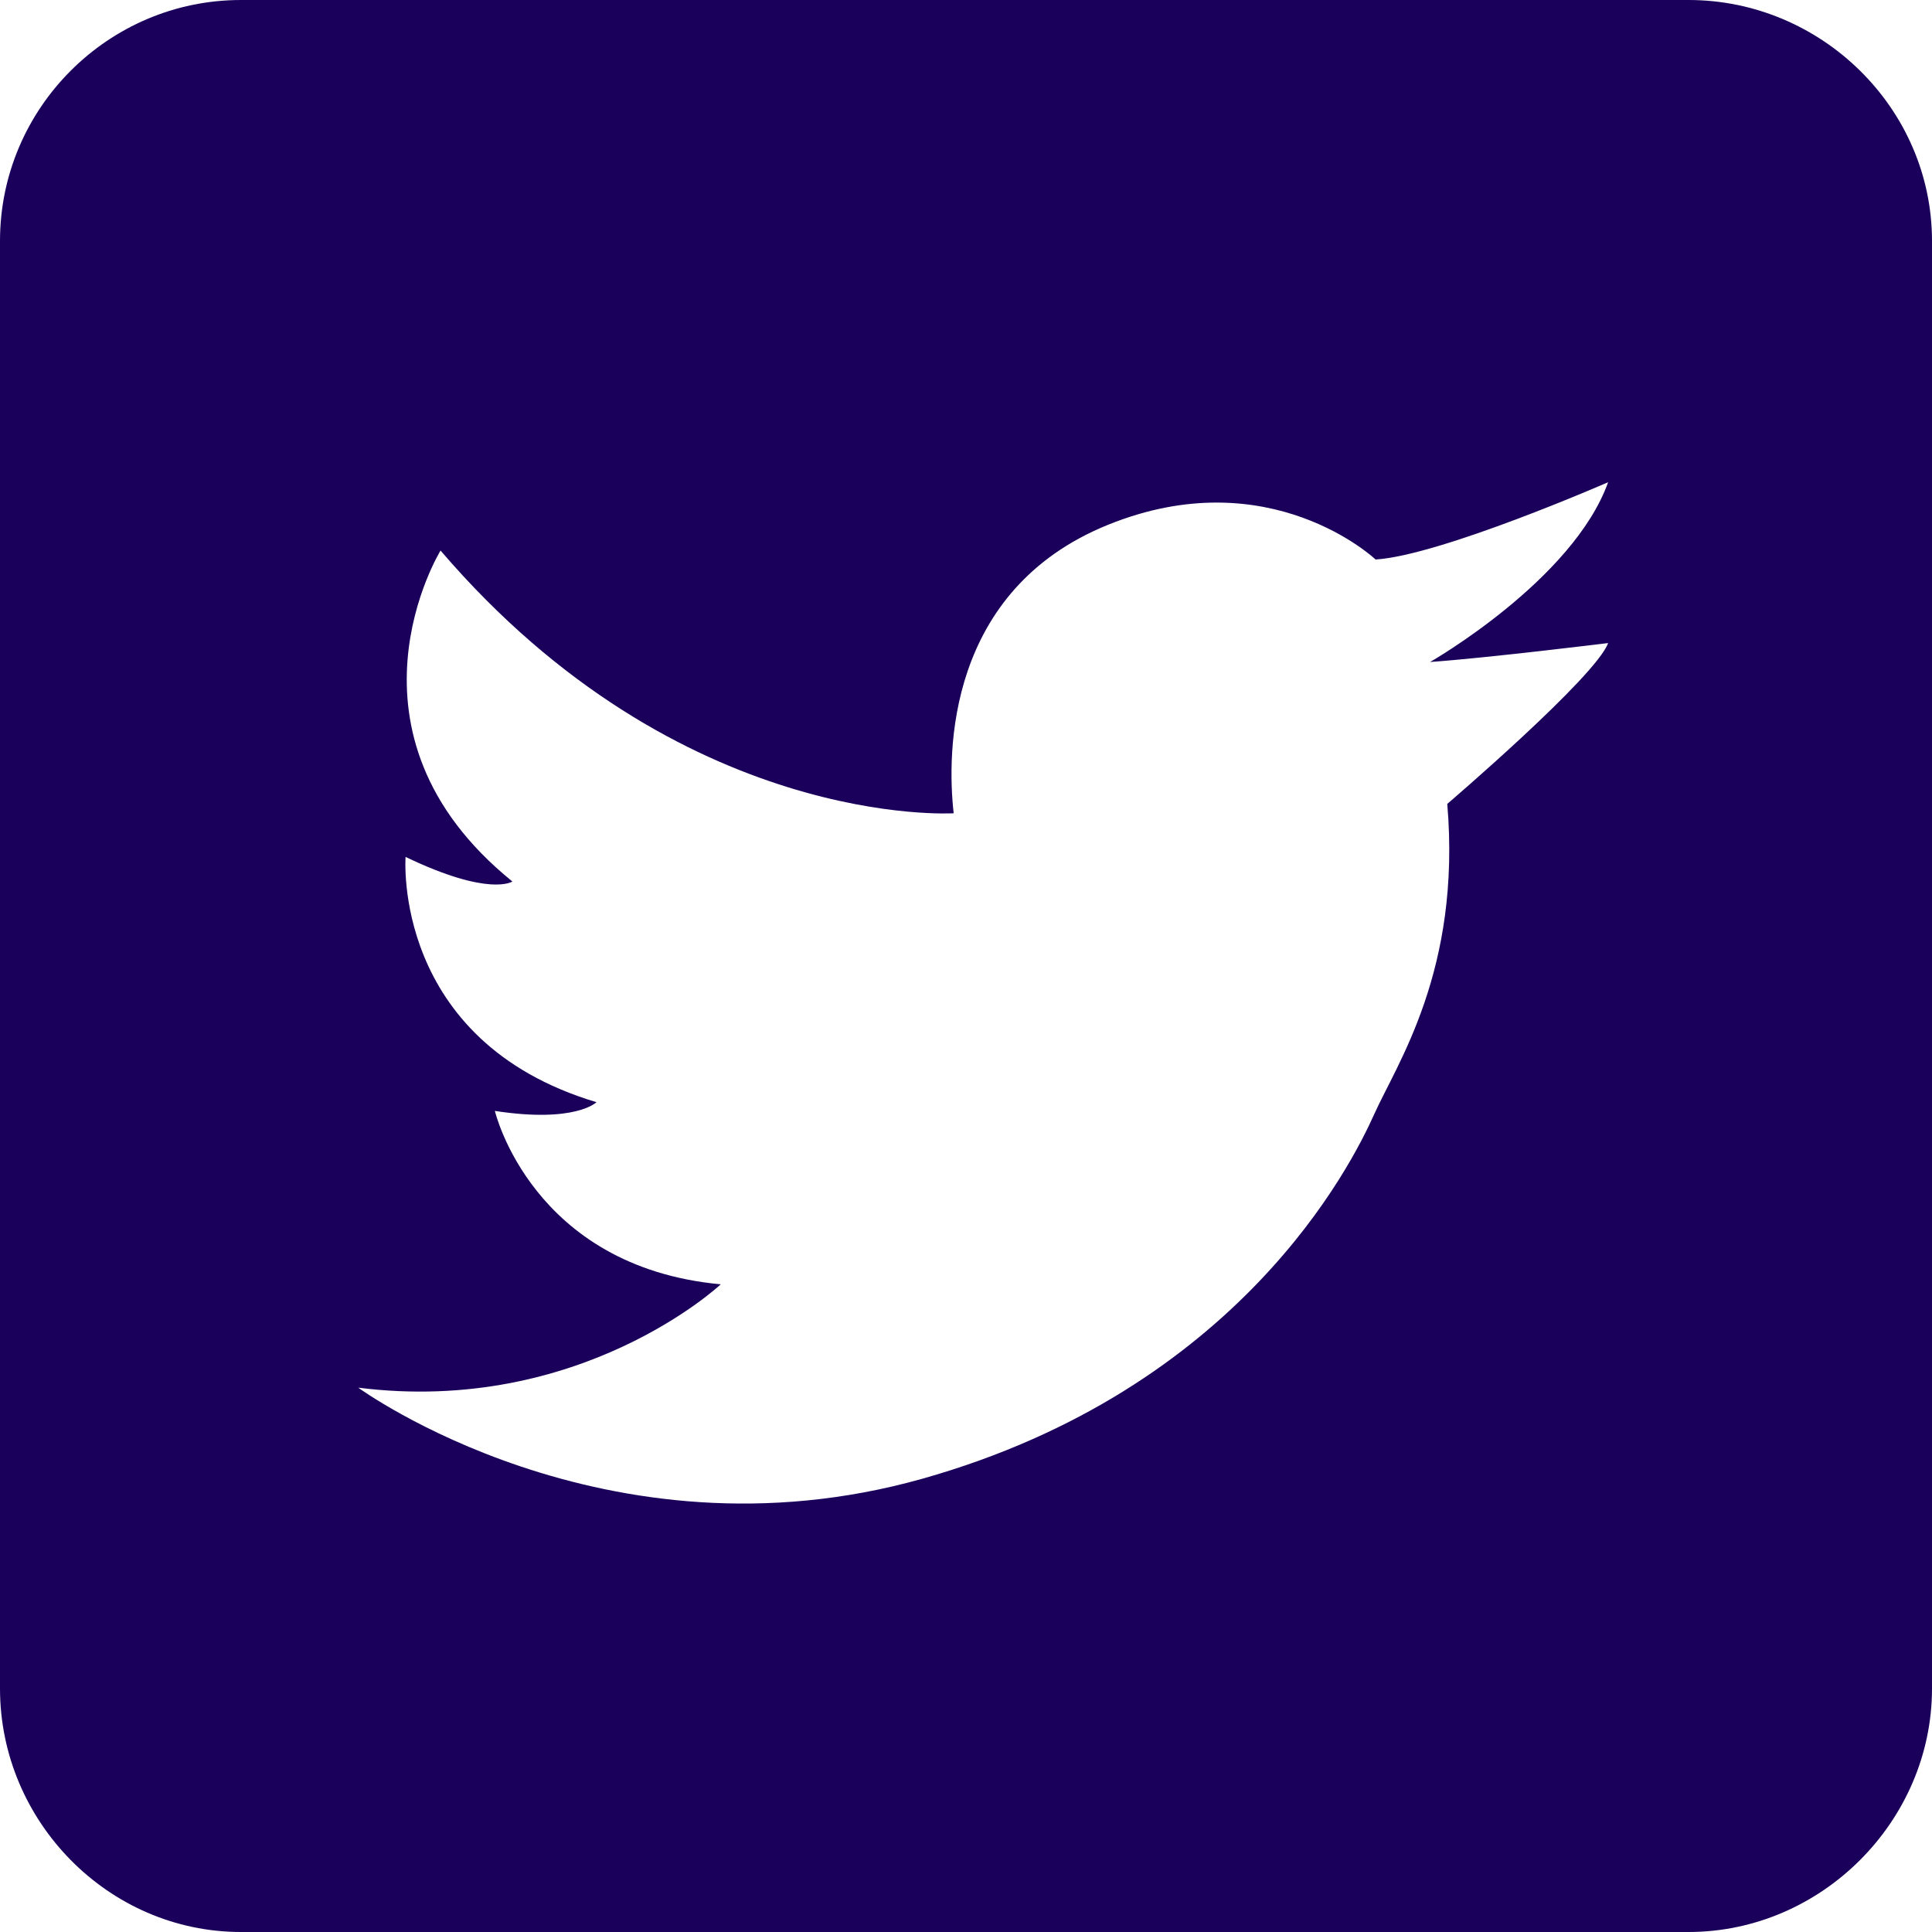 <!-- Generator: Adobe Illustrator 20.1.0, SVG Export Plug-In  -->
<svg version="1.1"
	 xmlns="http://www.w3.org/2000/svg" xmlns:xlink="http://www.w3.org/1999/xlink" xmlns:a="http://ns.adobe.com/AdobeSVGViewerExtensions/3.0/"
	 x="0px" y="0px" width="213px" height="213px" viewBox="0 0 213 213" style="enable-background:new 0 0 213 213;"
	 xml:space="preserve">
<style type="text/css">
	.st0{fill:#1A005B;}
</style>
<defs>
</defs>
<path class="st0" d="M186.16,0H26.564C11.936,0,0,11.932,0,26.564V186.16C0,200.793,11.936,213,26.564,213H186.16
	c14.633,0,26.84-12.207,26.84-26.84V26.564C213,11.932,200.793,0,186.16,0z M177.293,70.896
	c-1.351,3.723-17.733,17.733-17.733,17.733c1.55,18.348-5.558,28.633-8.07,34.244c-2.511,5.594-14.866,30.307-49.817,40.159
	c-34.954,9.836-62.177-10.044-62.177-10.044c24.525,3.091,39.969-11.394,39.969-11.394c-20.851-1.931-24.907-19.118-24.907-19.118
	c8.884,1.368,11.205-0.961,11.205-0.961c-22.595-6.754-21.049-27.042-21.049-27.042c9.265,4.451,11.775,2.711,11.775,2.711
	C36.219,80.776,48.57,60.697,48.57,60.697C75.026,91.59,105.141,89.66,105.141,89.66c-0.762-6.711-0.762-24.59,16.997-31.794
	c17.837-7.239,29.518,3.818,29.518,3.818c7.143-0.442,25.638-8.521,25.638-8.521c-3.888,10.833-19.629,19.82-19.629,19.82
	C164.037,72.533,177.293,70.896,177.293,70.896z"/>
</svg>
